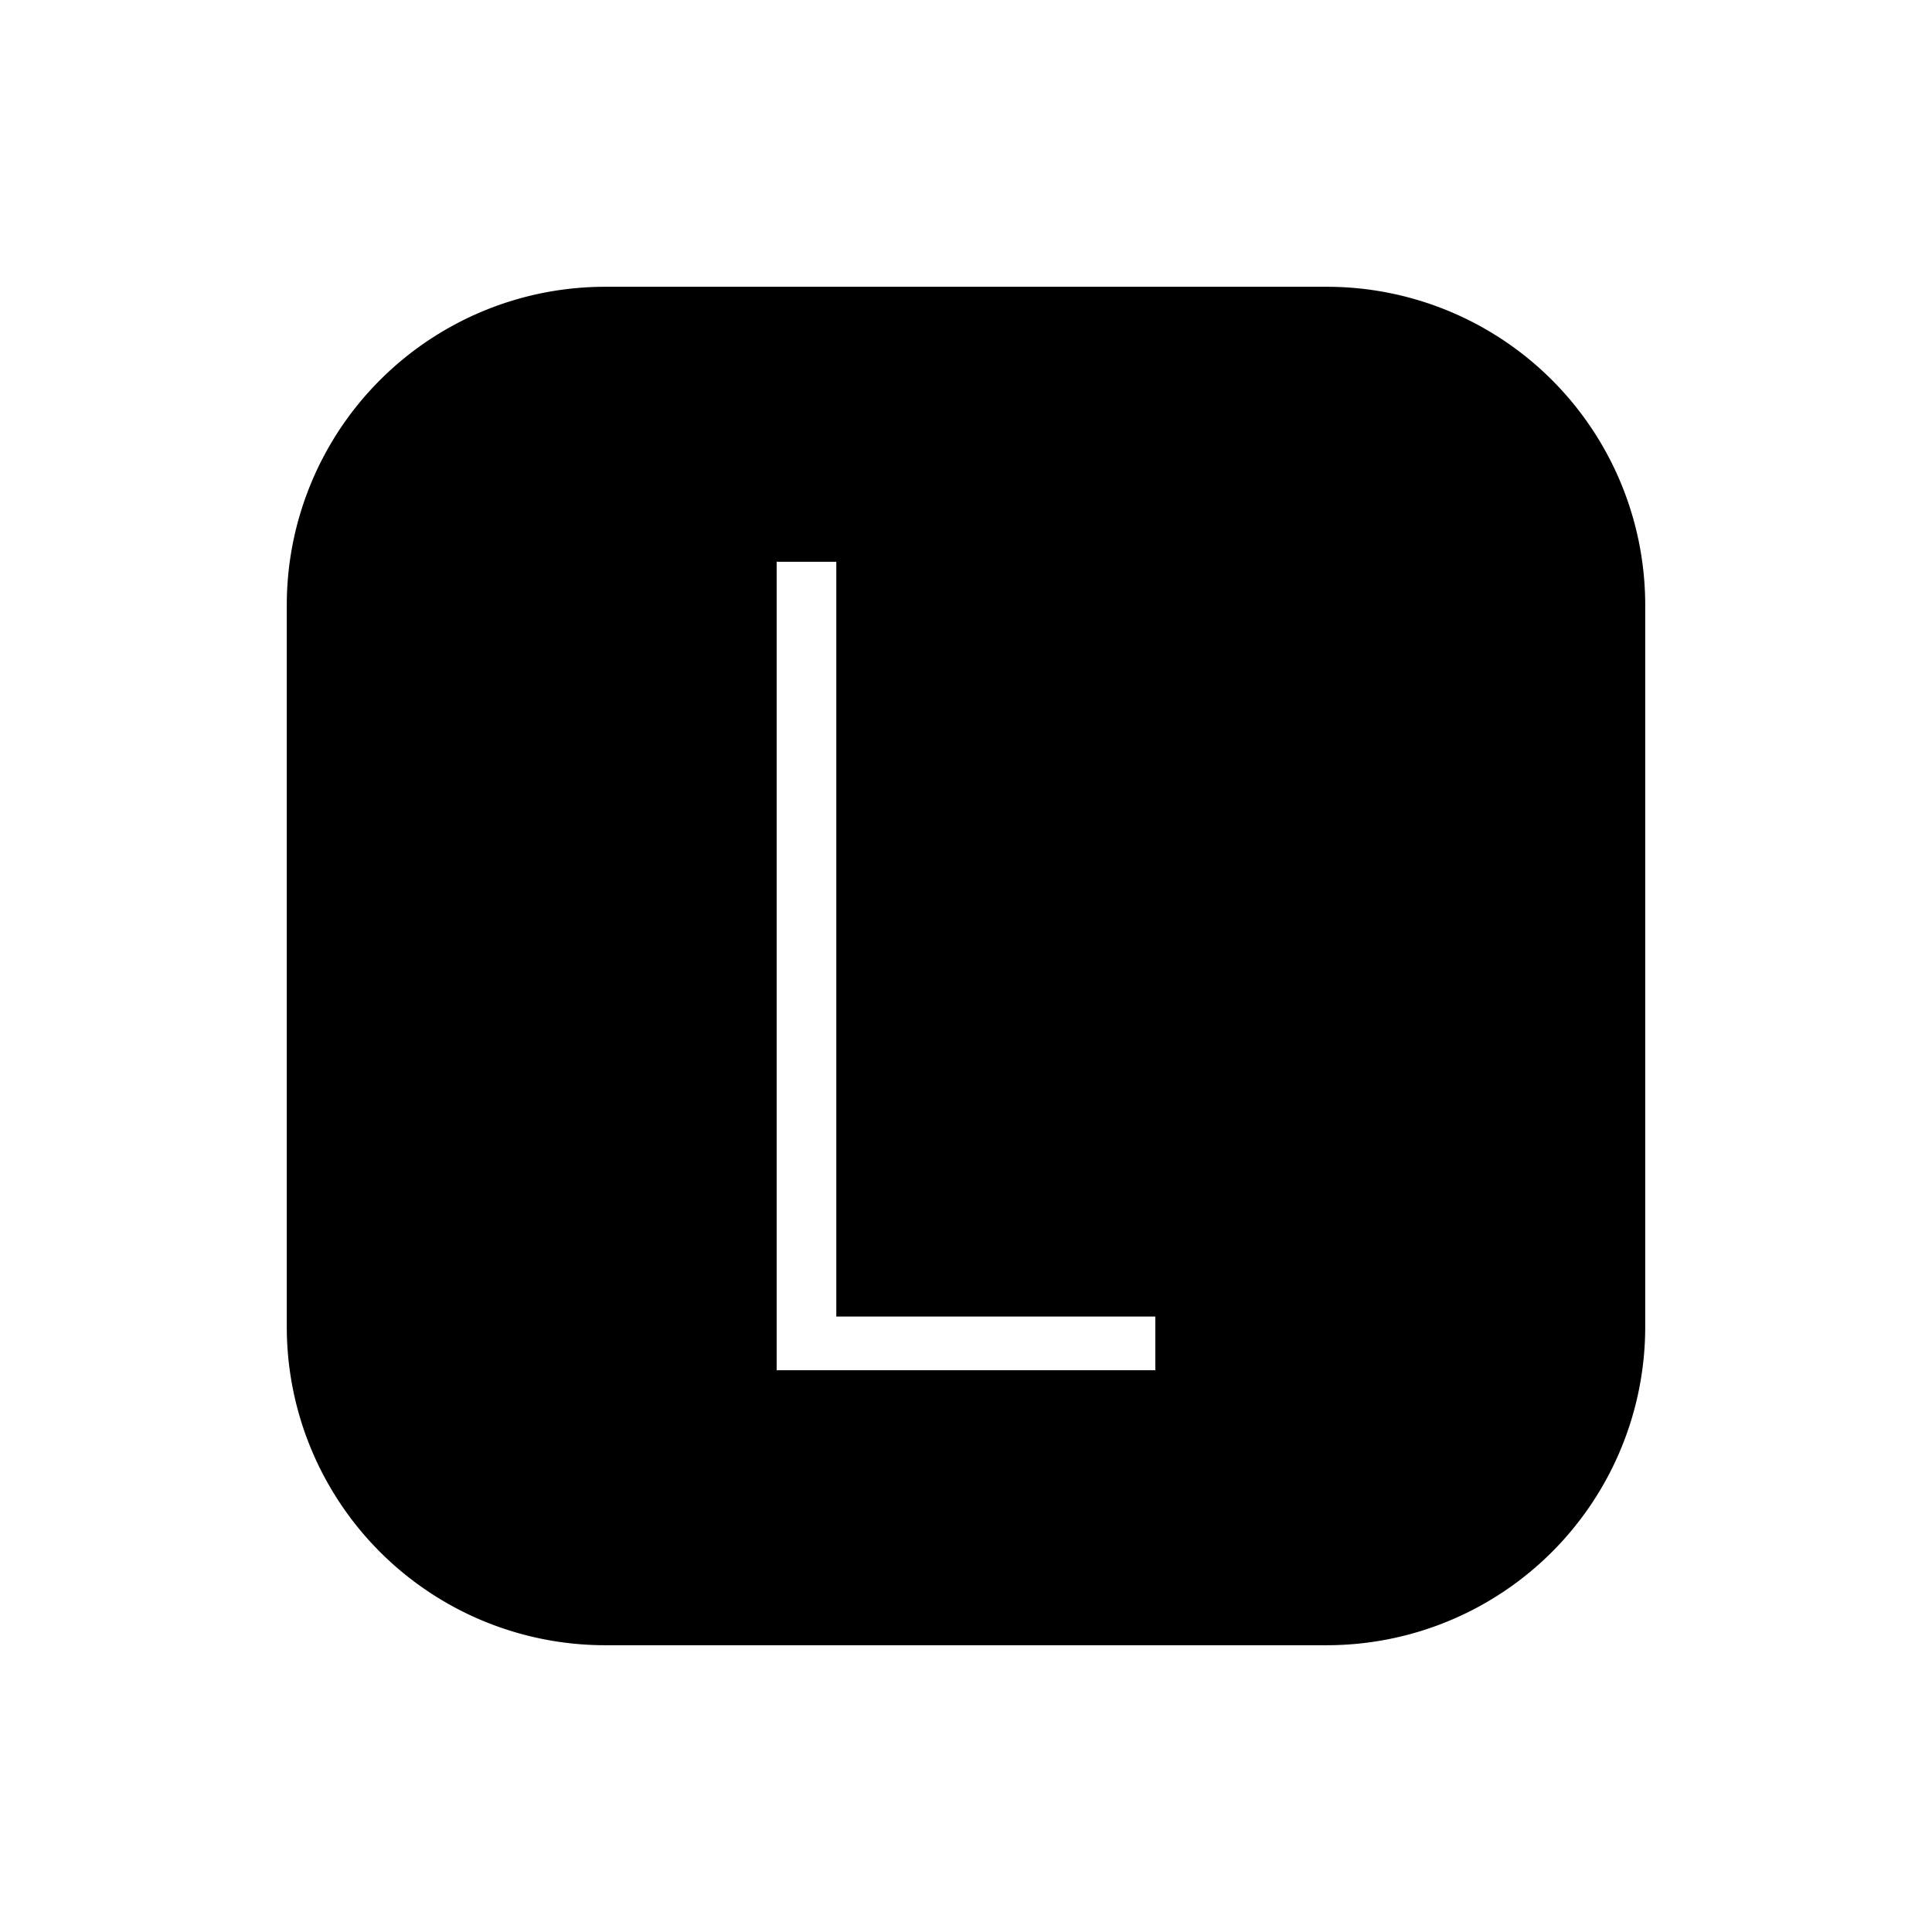 <svg xmlns="http://www.w3.org/2000/svg" viewBox="0 0 1024 1024"><path d="M703.25,152H320.75A168.75,168.75,0,0,0,152,320.75v382.5A168.75,168.75,0,0,0,320.75,872h382.5A168.75,168.75,0,0,0,872,703.25V320.75A168.75,168.75,0,0,0,703.25,152ZM612.352,726.242H411.648V297.758h31.609V697.793H612.352Z"/></svg>